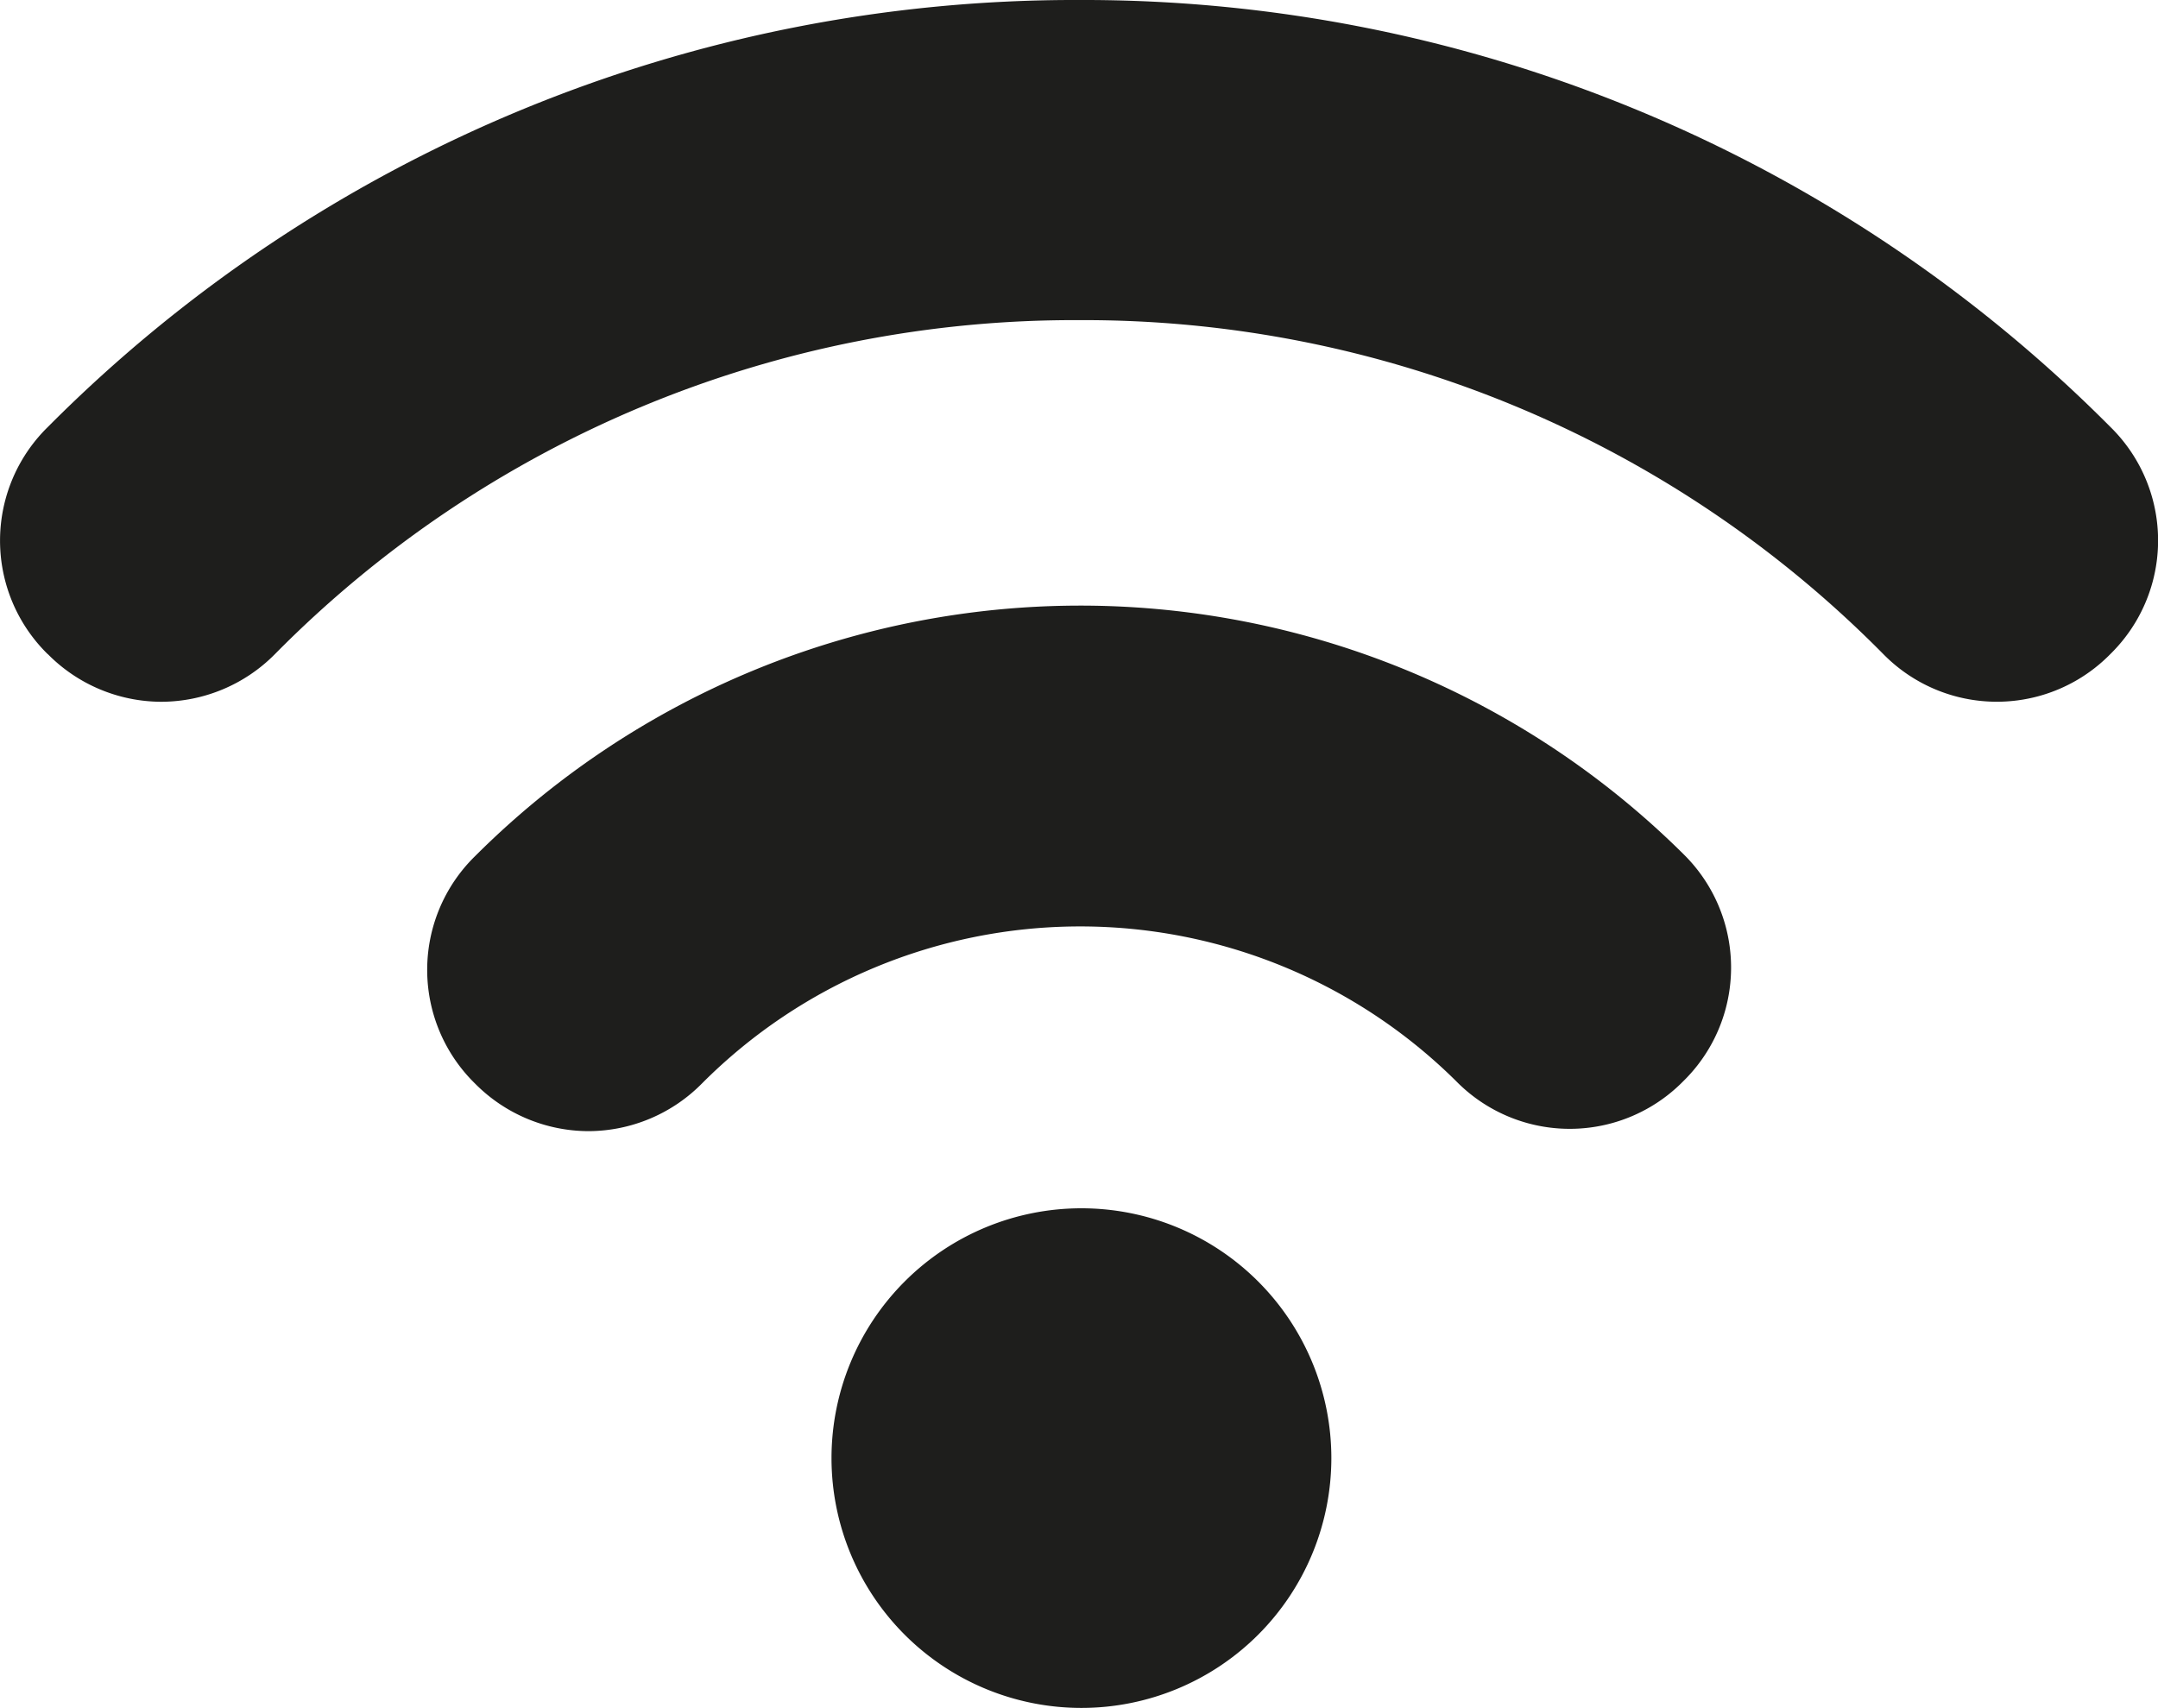 <svg xmlns="http://www.w3.org/2000/svg" width="16" height="12.665" viewBox="0 0 16 12.665">
  <path id="icon-rooms-wifi" d="M-5503.836-960.787a1.853,1.853,0,0,1,1.853-1.853,1.853,1.853,0,0,1,1.853,1.853,1.853,1.853,0,0,1-1.853,1.852A1.853,1.853,0,0,1-5503.836-960.787Zm-2.644-2.779a1.179,1.179,0,0,1,0-1.684,6.348,6.348,0,0,1,8.96-.017,1.179,1.179,0,0,1,0,1.684,1.18,1.18,0,0,1-1.685,0,3.959,3.959,0,0,0-5.591.017,1.187,1.187,0,0,1-.842.354A1.187,1.187,0,0,1-5506.48-963.566Zm-3.167-3.183a1.179,1.179,0,0,1,0-1.684A10.739,10.739,0,0,1-5502-971.6a10.737,10.737,0,0,1,7.646,3.166,1.179,1.179,0,0,1,0,1.684,1.179,1.179,0,0,1-1.684,0,8.327,8.327,0,0,0-5.962-2.476,8.326,8.326,0,0,0-5.962,2.476,1.188,1.188,0,0,1-.842.354A1.187,1.187,0,0,1-5509.647-966.75Z" transform="translate(5510.001 971.6)" fill="#1e1e1c"/>
</svg>
